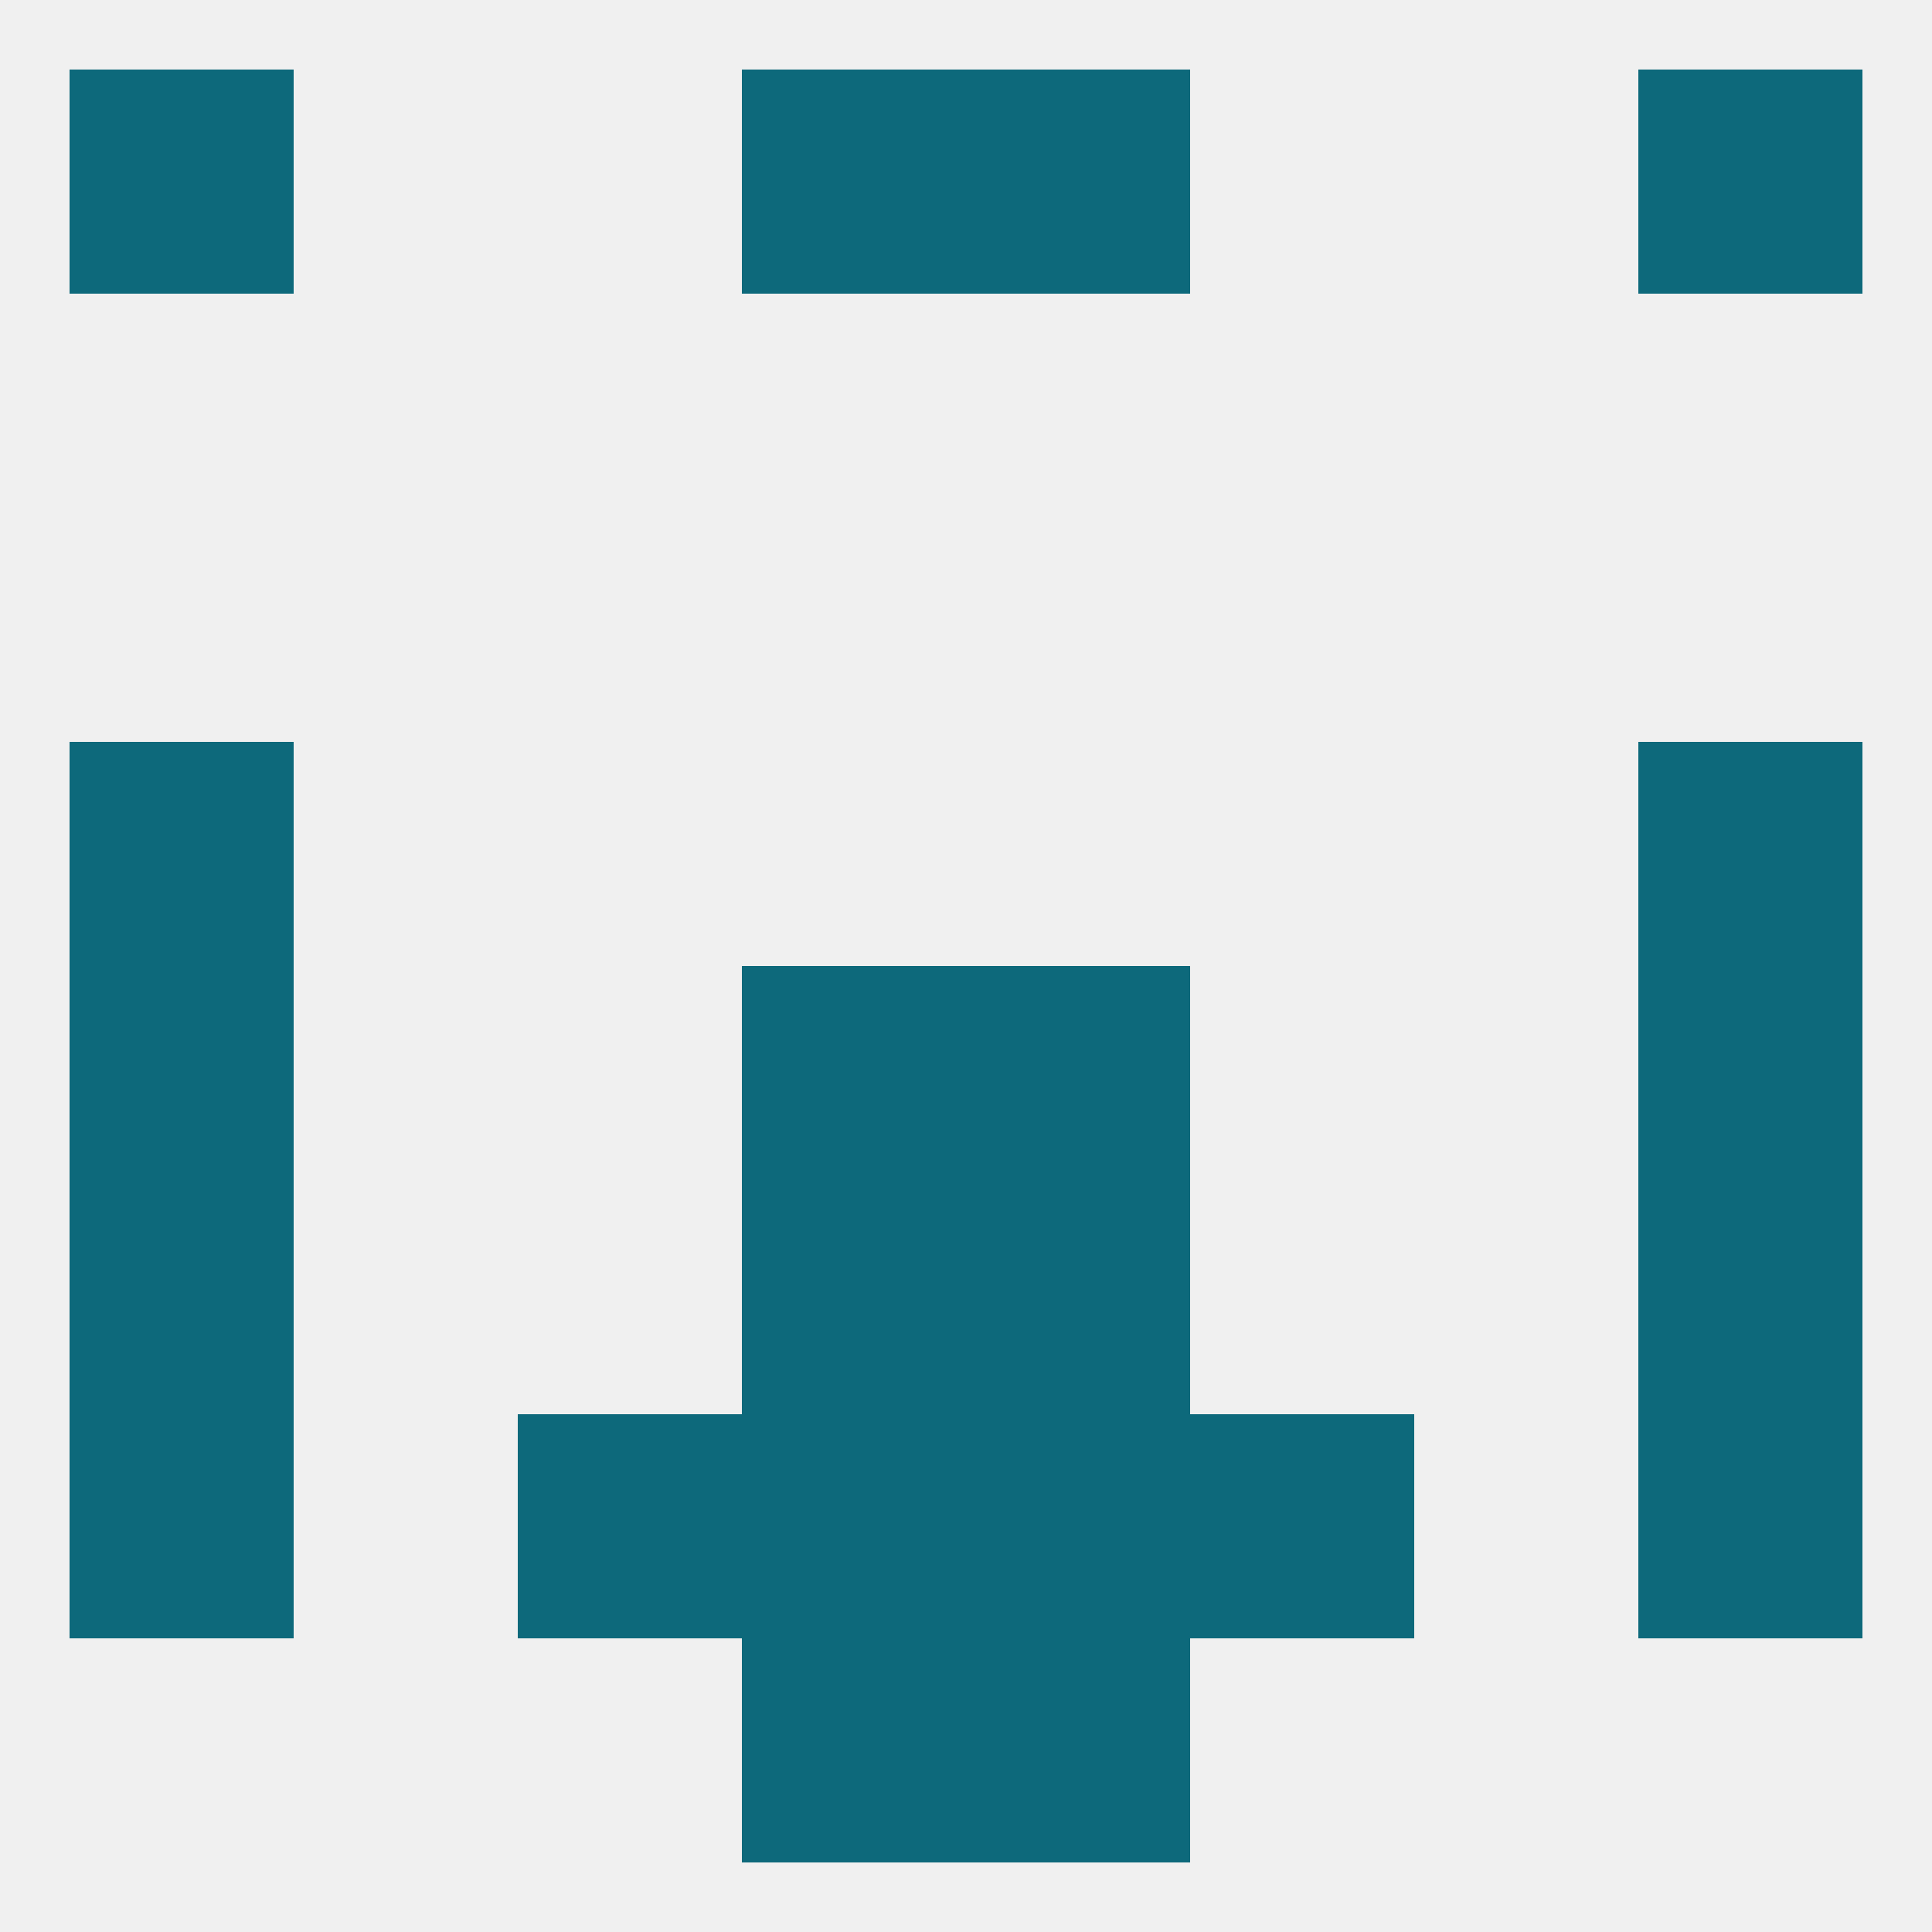 
<!--   <?xml version="1.0"?> -->
<svg version="1.1" baseprofile="full" xmlns="http://www.w3.org/2000/svg" xmlns:xlink="http://www.w3.org/1999/xlink" xmlns:ev="http://www.w3.org/2001/xml-events" width="250" height="250" viewBox="0 0 250 250" >
	<rect width="100%" height="100%" fill="rgba(240,240,240,255)"/>

	<rect x="9" y="9" width="29" height="29" fill="rgba(13,105,123,255)"/>
	<rect x="212" y="9" width="29" height="29" fill="rgba(13,105,123,255)"/>
	<rect x="96" y="9" width="29" height="29" fill="rgba(13,105,123,255)"/>
	<rect x="125" y="9" width="29" height="29" fill="rgba(13,105,123,255)"/>
	<rect x="96" y="125" width="29" height="29" fill="rgba(13,105,123,255)"/>
	<rect x="125" y="125" width="29" height="29" fill="rgba(13,105,123,255)"/>
	<rect x="9" y="125" width="29" height="29" fill="rgba(13,105,123,255)"/>
	<rect x="212" y="125" width="29" height="29" fill="rgba(13,105,123,255)"/>
	<rect x="9" y="154" width="29" height="29" fill="rgba(13,105,123,255)"/>
	<rect x="212" y="154" width="29" height="29" fill="rgba(13,105,123,255)"/>
	<rect x="96" y="154" width="29" height="29" fill="rgba(13,105,123,255)"/>
	<rect x="125" y="154" width="29" height="29" fill="rgba(13,105,123,255)"/>
	<rect x="154" y="183" width="29" height="29" fill="rgba(13,105,123,255)"/>
	<rect x="96" y="183" width="29" height="29" fill="rgba(13,105,123,255)"/>
	<rect x="125" y="183" width="29" height="29" fill="rgba(13,105,123,255)"/>
	<rect x="9" y="183" width="29" height="29" fill="rgba(13,105,123,255)"/>
	<rect x="212" y="183" width="29" height="29" fill="rgba(13,105,123,255)"/>
	<rect x="67" y="183" width="29" height="29" fill="rgba(13,105,123,255)"/>
	<rect x="9" y="96" width="29" height="29" fill="rgba(13,105,123,255)"/>
	<rect x="212" y="96" width="29" height="29" fill="rgba(13,105,123,255)"/>
	<rect x="96" y="212" width="29" height="29" fill="rgba(13,105,123,255)"/>
	<rect x="125" y="212" width="29" height="29" fill="rgba(13,105,123,255)"/>
</svg>